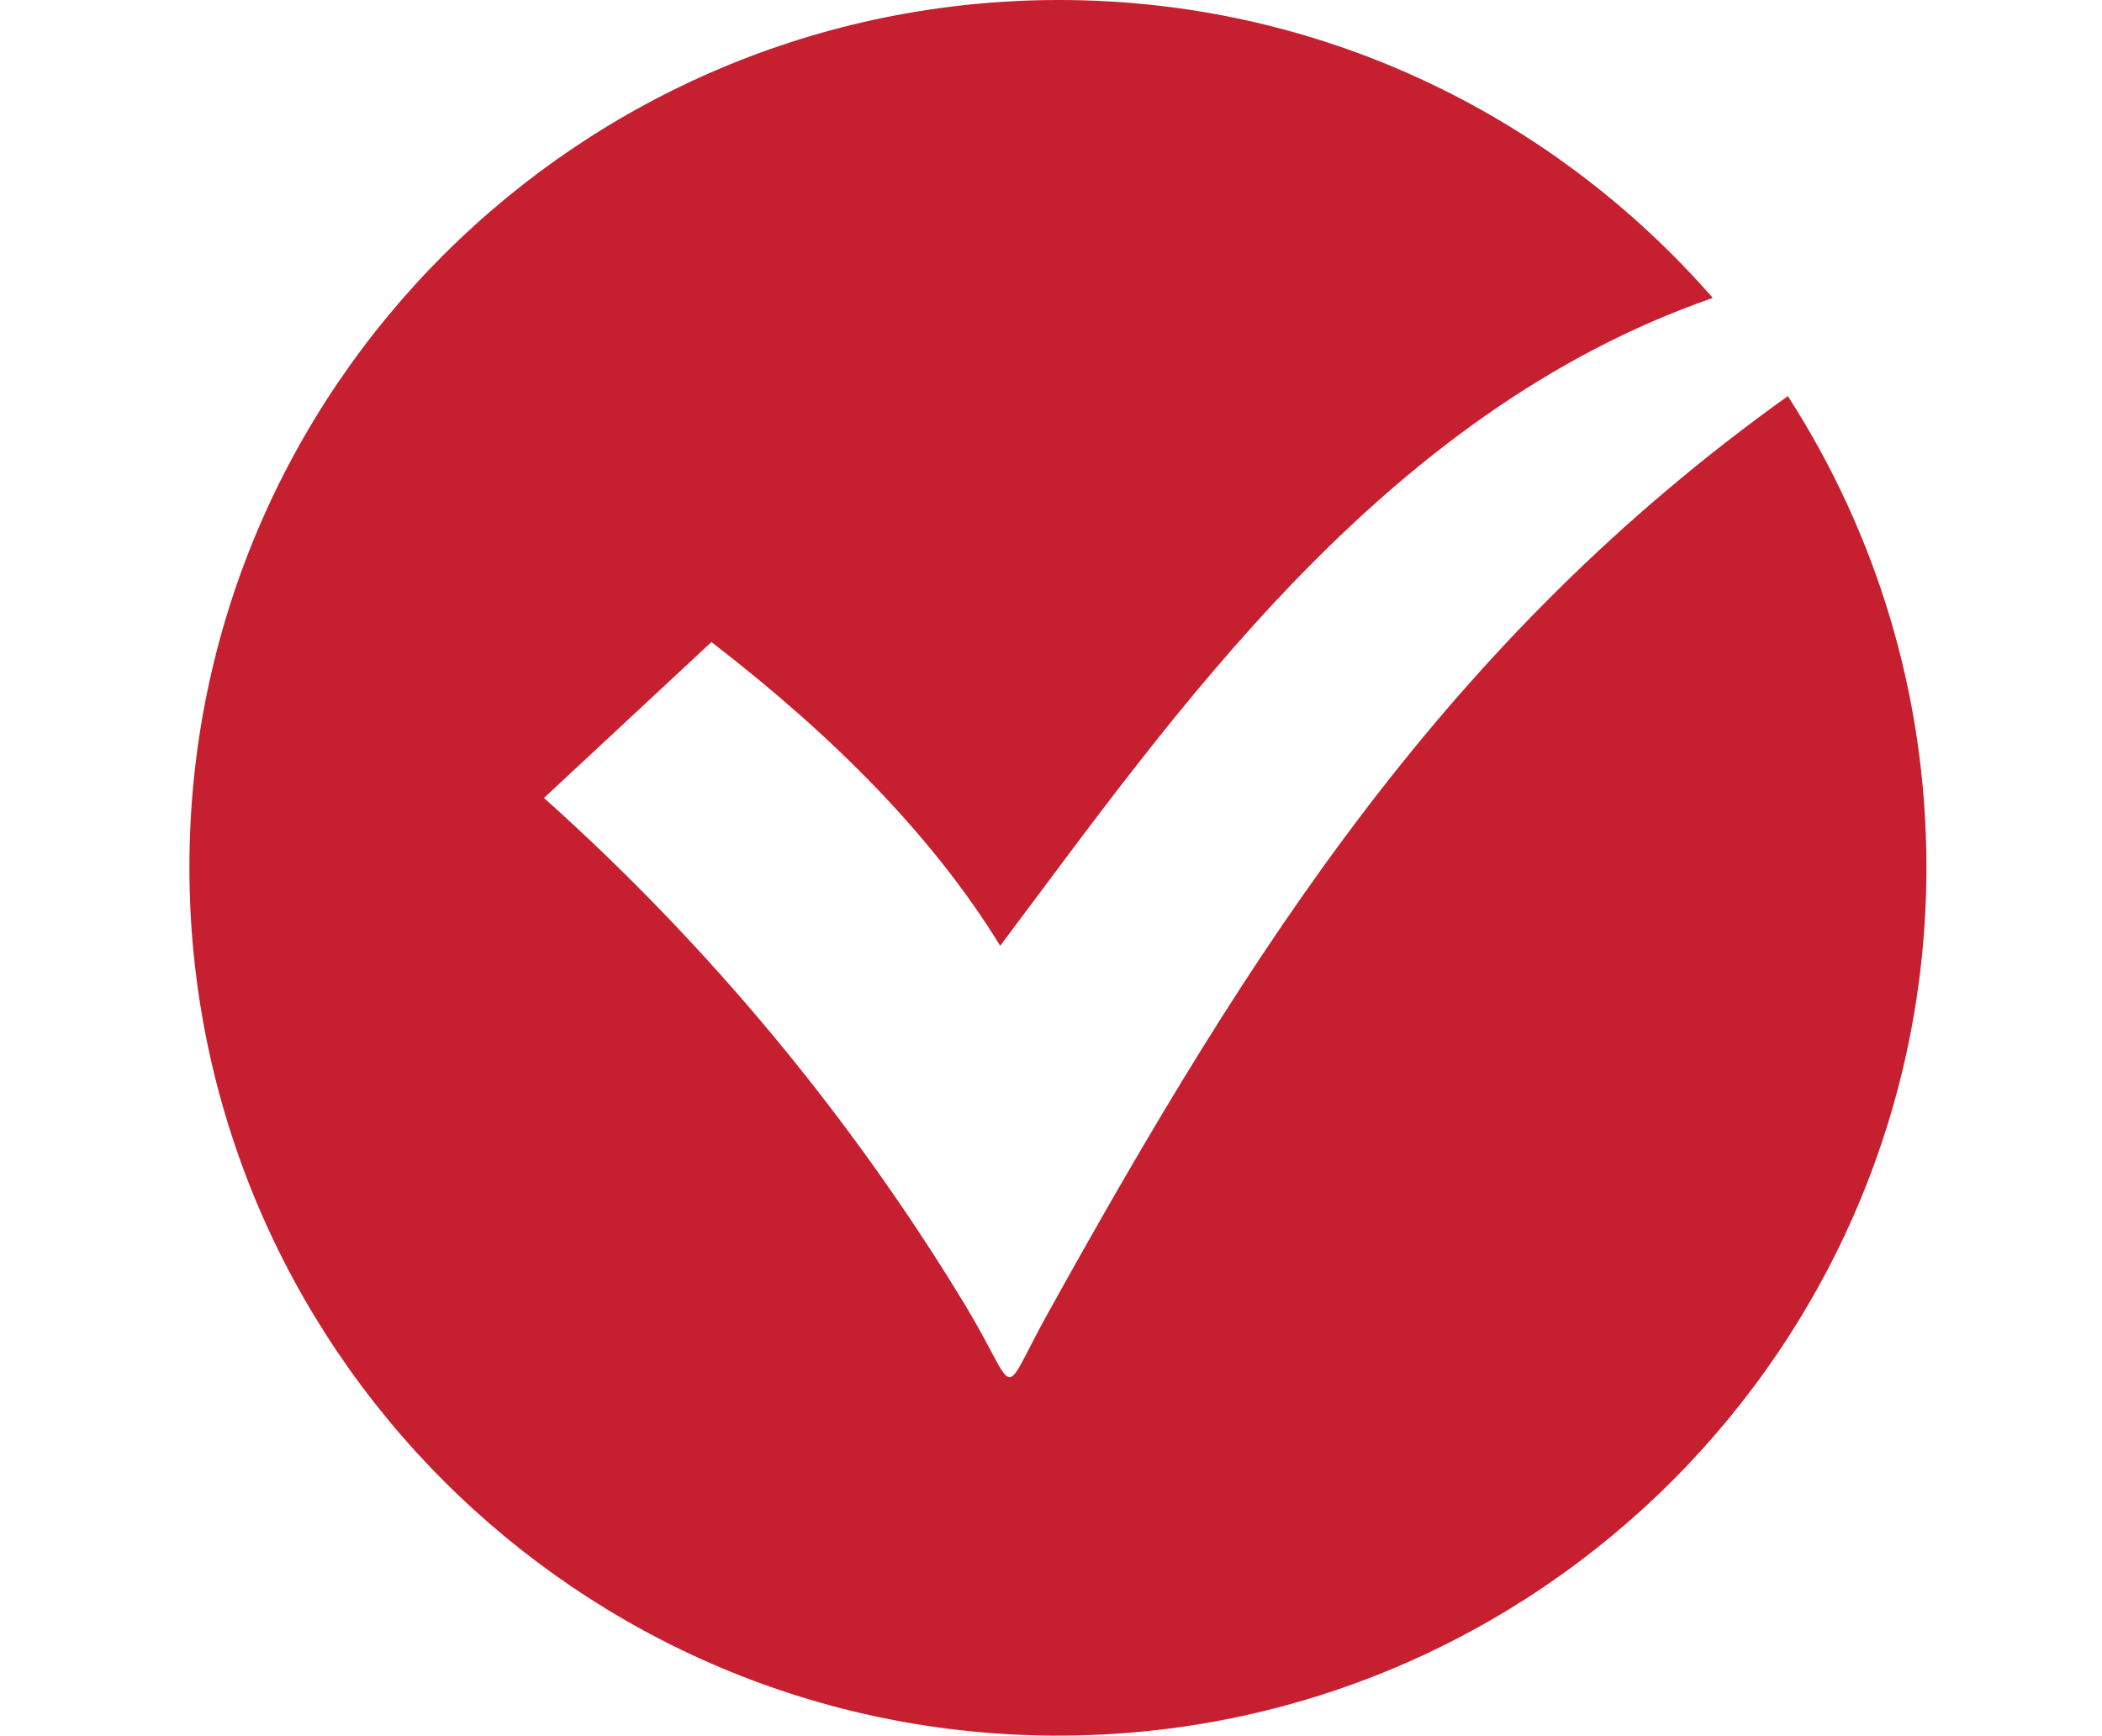 <?xml version="1.0" encoding="utf-8"?>
<!-- Generator: Adobe Illustrator 24.1.0, SVG Export Plug-In . SVG Version: 6.00 Build 0)  -->
<svg version="1.1" id="Layer_1" xmlns="http://www.w3.org/2000/svg" xmlns:xlink="http://www.w3.org/1999/xlink" x="0px" y="0px"
	 viewBox="0 0 182 150.3" style="enable-background:new 0 0 182 150.3;" xml:space="preserve">
<style type="text/css">
	.st0{fill-rule:evenodd;clip-rule:evenodd;fill:#C62030;}
</style>
<g>
	<path class="st0" d="M166.8,75.1c0,41.5-33.7,75.2-75.2,75.2s-75.2-33.7-75.2-75.2S50.2,0,91.7,0c22.6,0,42.8,10,56.6,25.8
		c-28.8,10-46.8,36.3-61.7,56.1c-5.9-9.6-14.5-18.2-25-26.3L47.1,69.1c14.2,12.7,26.5,27.5,36.4,43.8c4.9,8.1,2.9,8.6,7.3,0.7
		c17.6-31.7,34.5-58.2,64-79.3C162.4,46.1,166.8,60.1,166.8,75.1z"/>
</g>
</svg>
